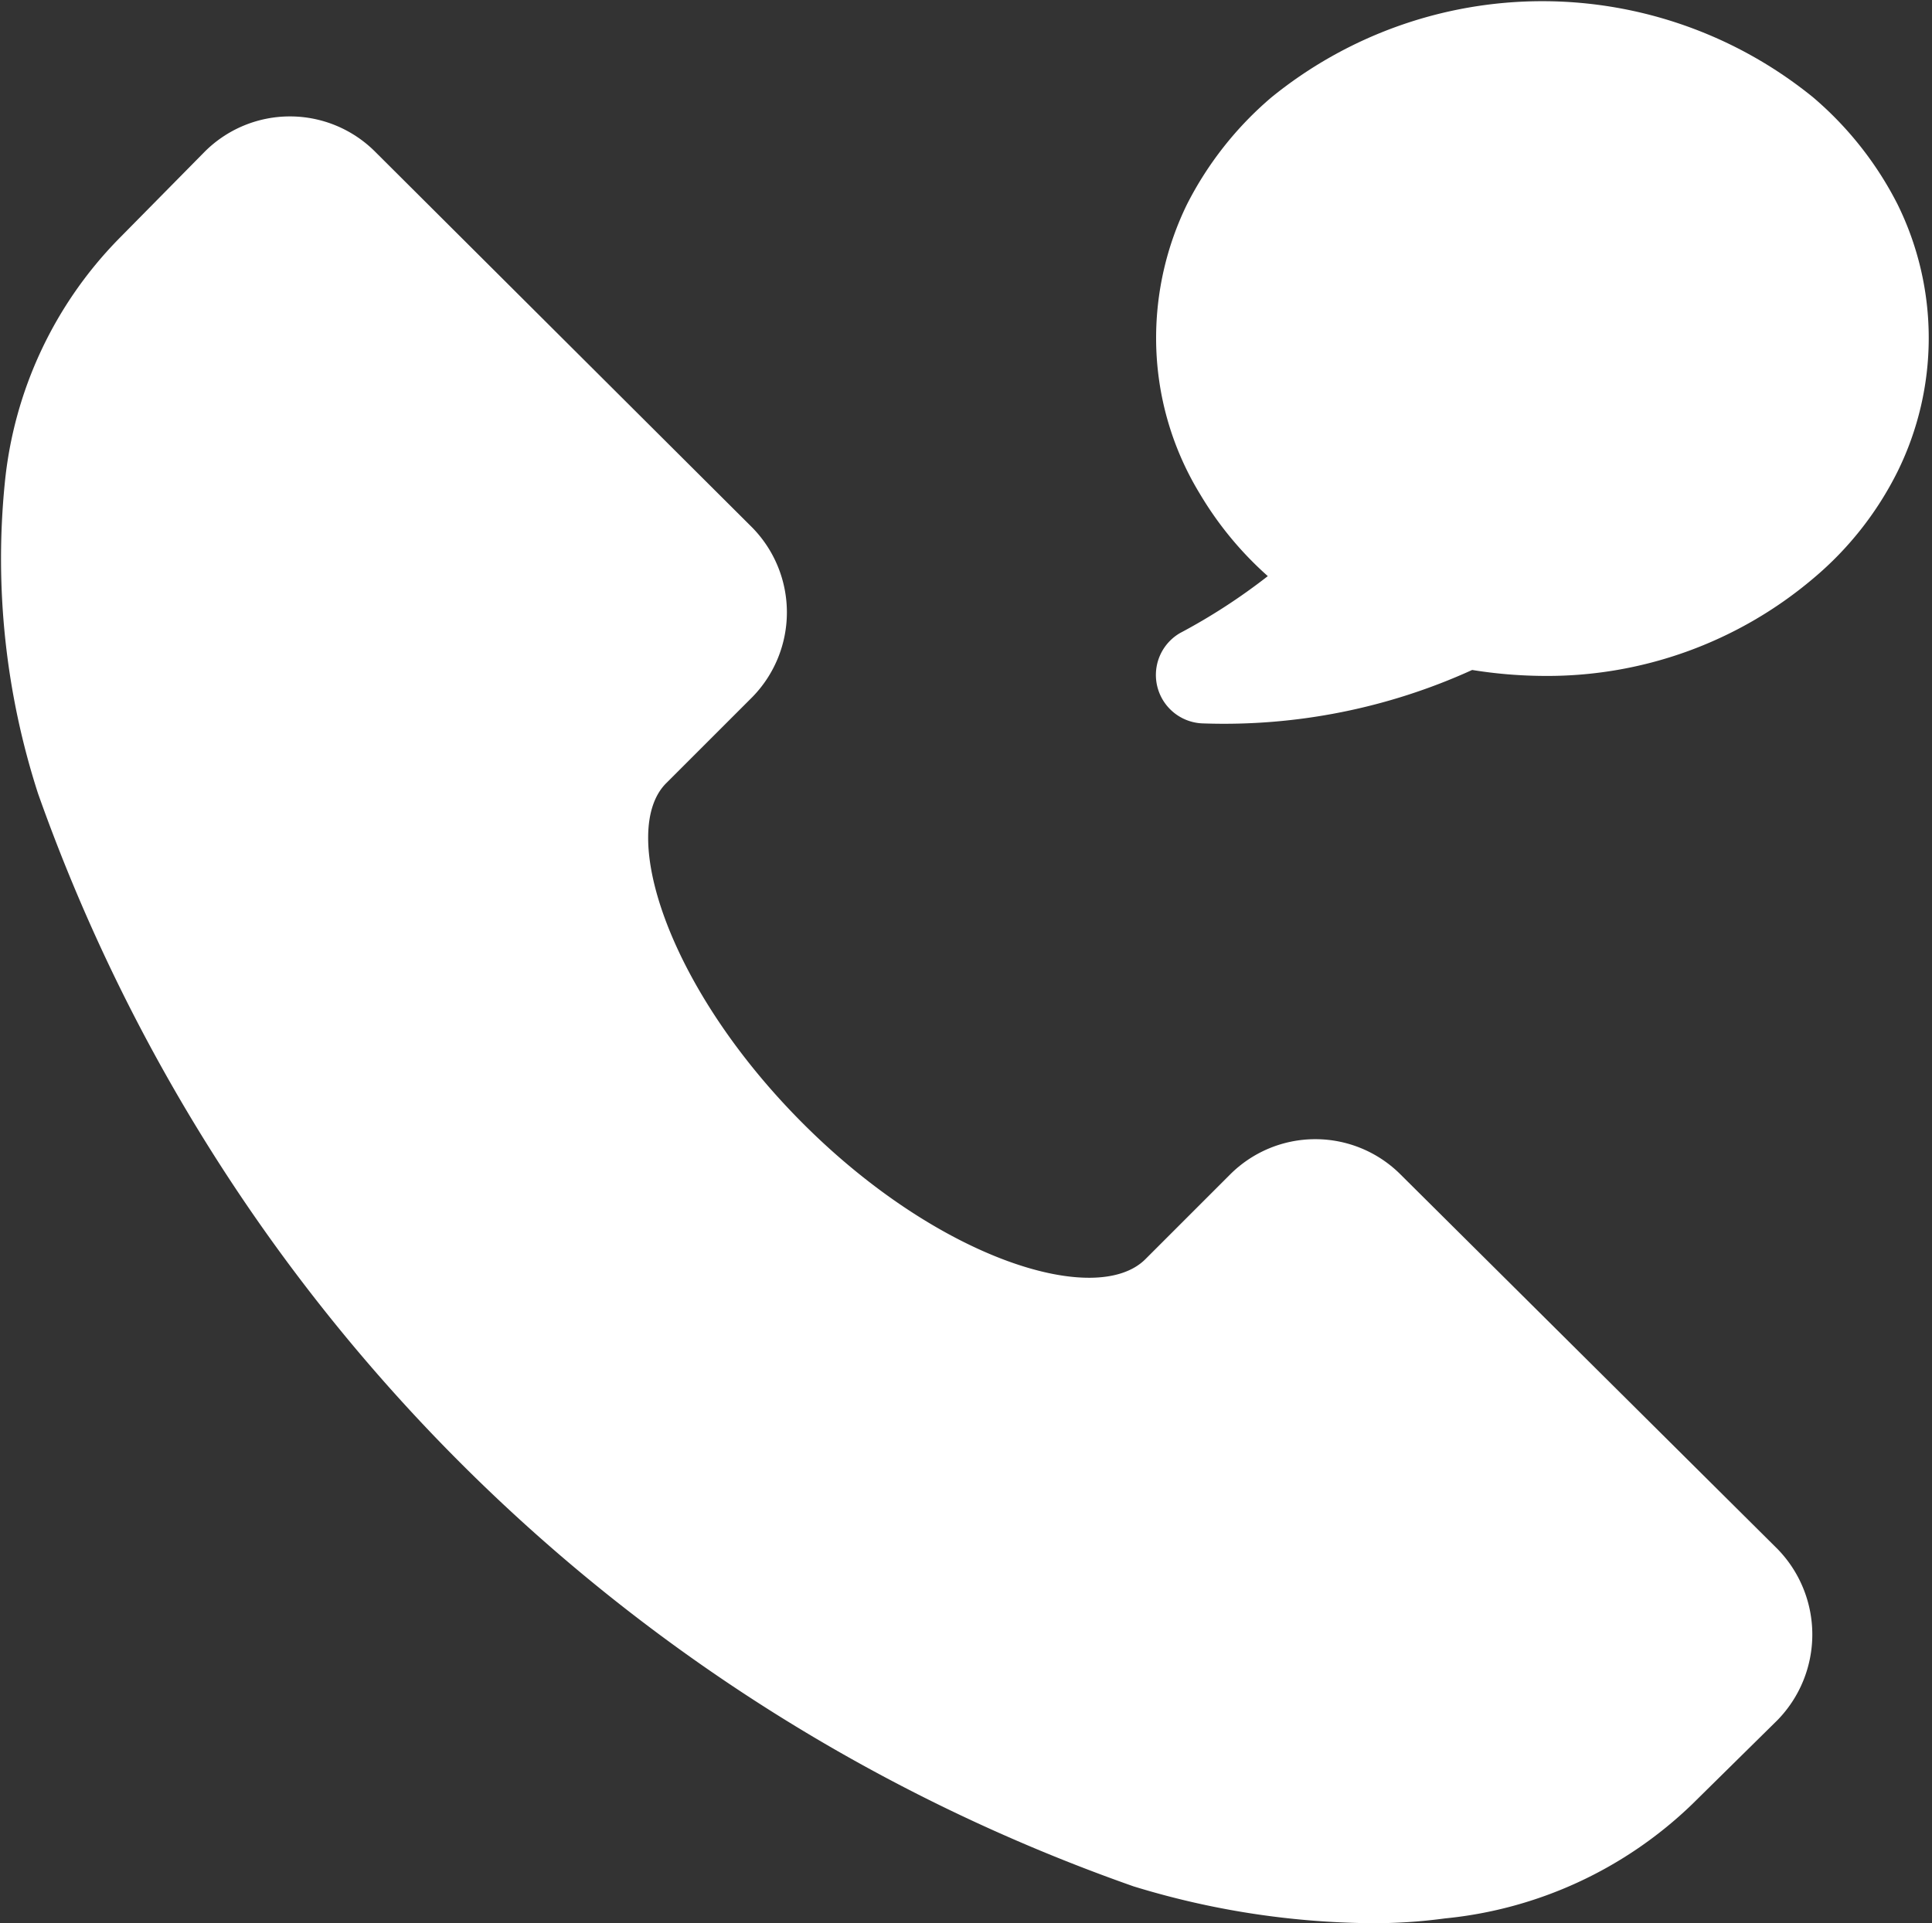 <svg xmlns="http://www.w3.org/2000/svg" width="16.26" height="16.19" viewBox="0 0 16.26 16.19">
  <rect x="0" y="0" width="16.26" height="16.19" fill="#333333" stroke="none"/>
  <defs>
    <style>
      .cls-1 {
        fill: #fff;
        fill-rule: evenodd;
      }
    </style>
  </defs>
  <path id="imgicnimgfz1" class="cls-1" d="M1327.58,8088.38a1.032,1.032,0,0,1,0,1.44l-0.72.71a3.486,3.486,0,0,1-2.08.96,4.442,4.442,0,0,1-.63.04,7,7,0,0,1-1.99-.31,15.088,15.088,0,0,1-9.22-9.2,6.43,6.43,0,0,1-.28-2.61,3.412,3.412,0,0,1,.97-2.07l0.71-.72a1.014,1.014,0,0,1,1.44,0l3.17,3.16a1.02,1.02,0,0,1,0,1.43l-0.72.72c-0.41.4,0,1.72,1.15,2.87s2.47,1.55,2.88,1.14l0.71-.71a1.014,1.014,0,0,1,1.44,0Zm1.01-11.32a2.917,2.917,0,0,0-.71-0.9,3.614,3.614,0,0,0-4.56,0,2.917,2.917,0,0,0-.71.9,2.567,2.567,0,0,0-.26,1.13,2.518,2.518,0,0,0,.37,1.31,2.914,2.914,0,0,0,.57.69,5.027,5.027,0,0,1-.74.48,0.408,0.408,0,0,0,.2.76,5.041,5.041,0,0,0,2.26-.45,3.915,3.915,0,0,0,.59.05,3.463,3.463,0,0,0,2.28-.82,2.805,2.805,0,0,0,.71-0.9,2.542,2.542,0,0,0,0-2.25h0Z" transform="translate(-1312.62 -8075.34)"/>
</svg>

